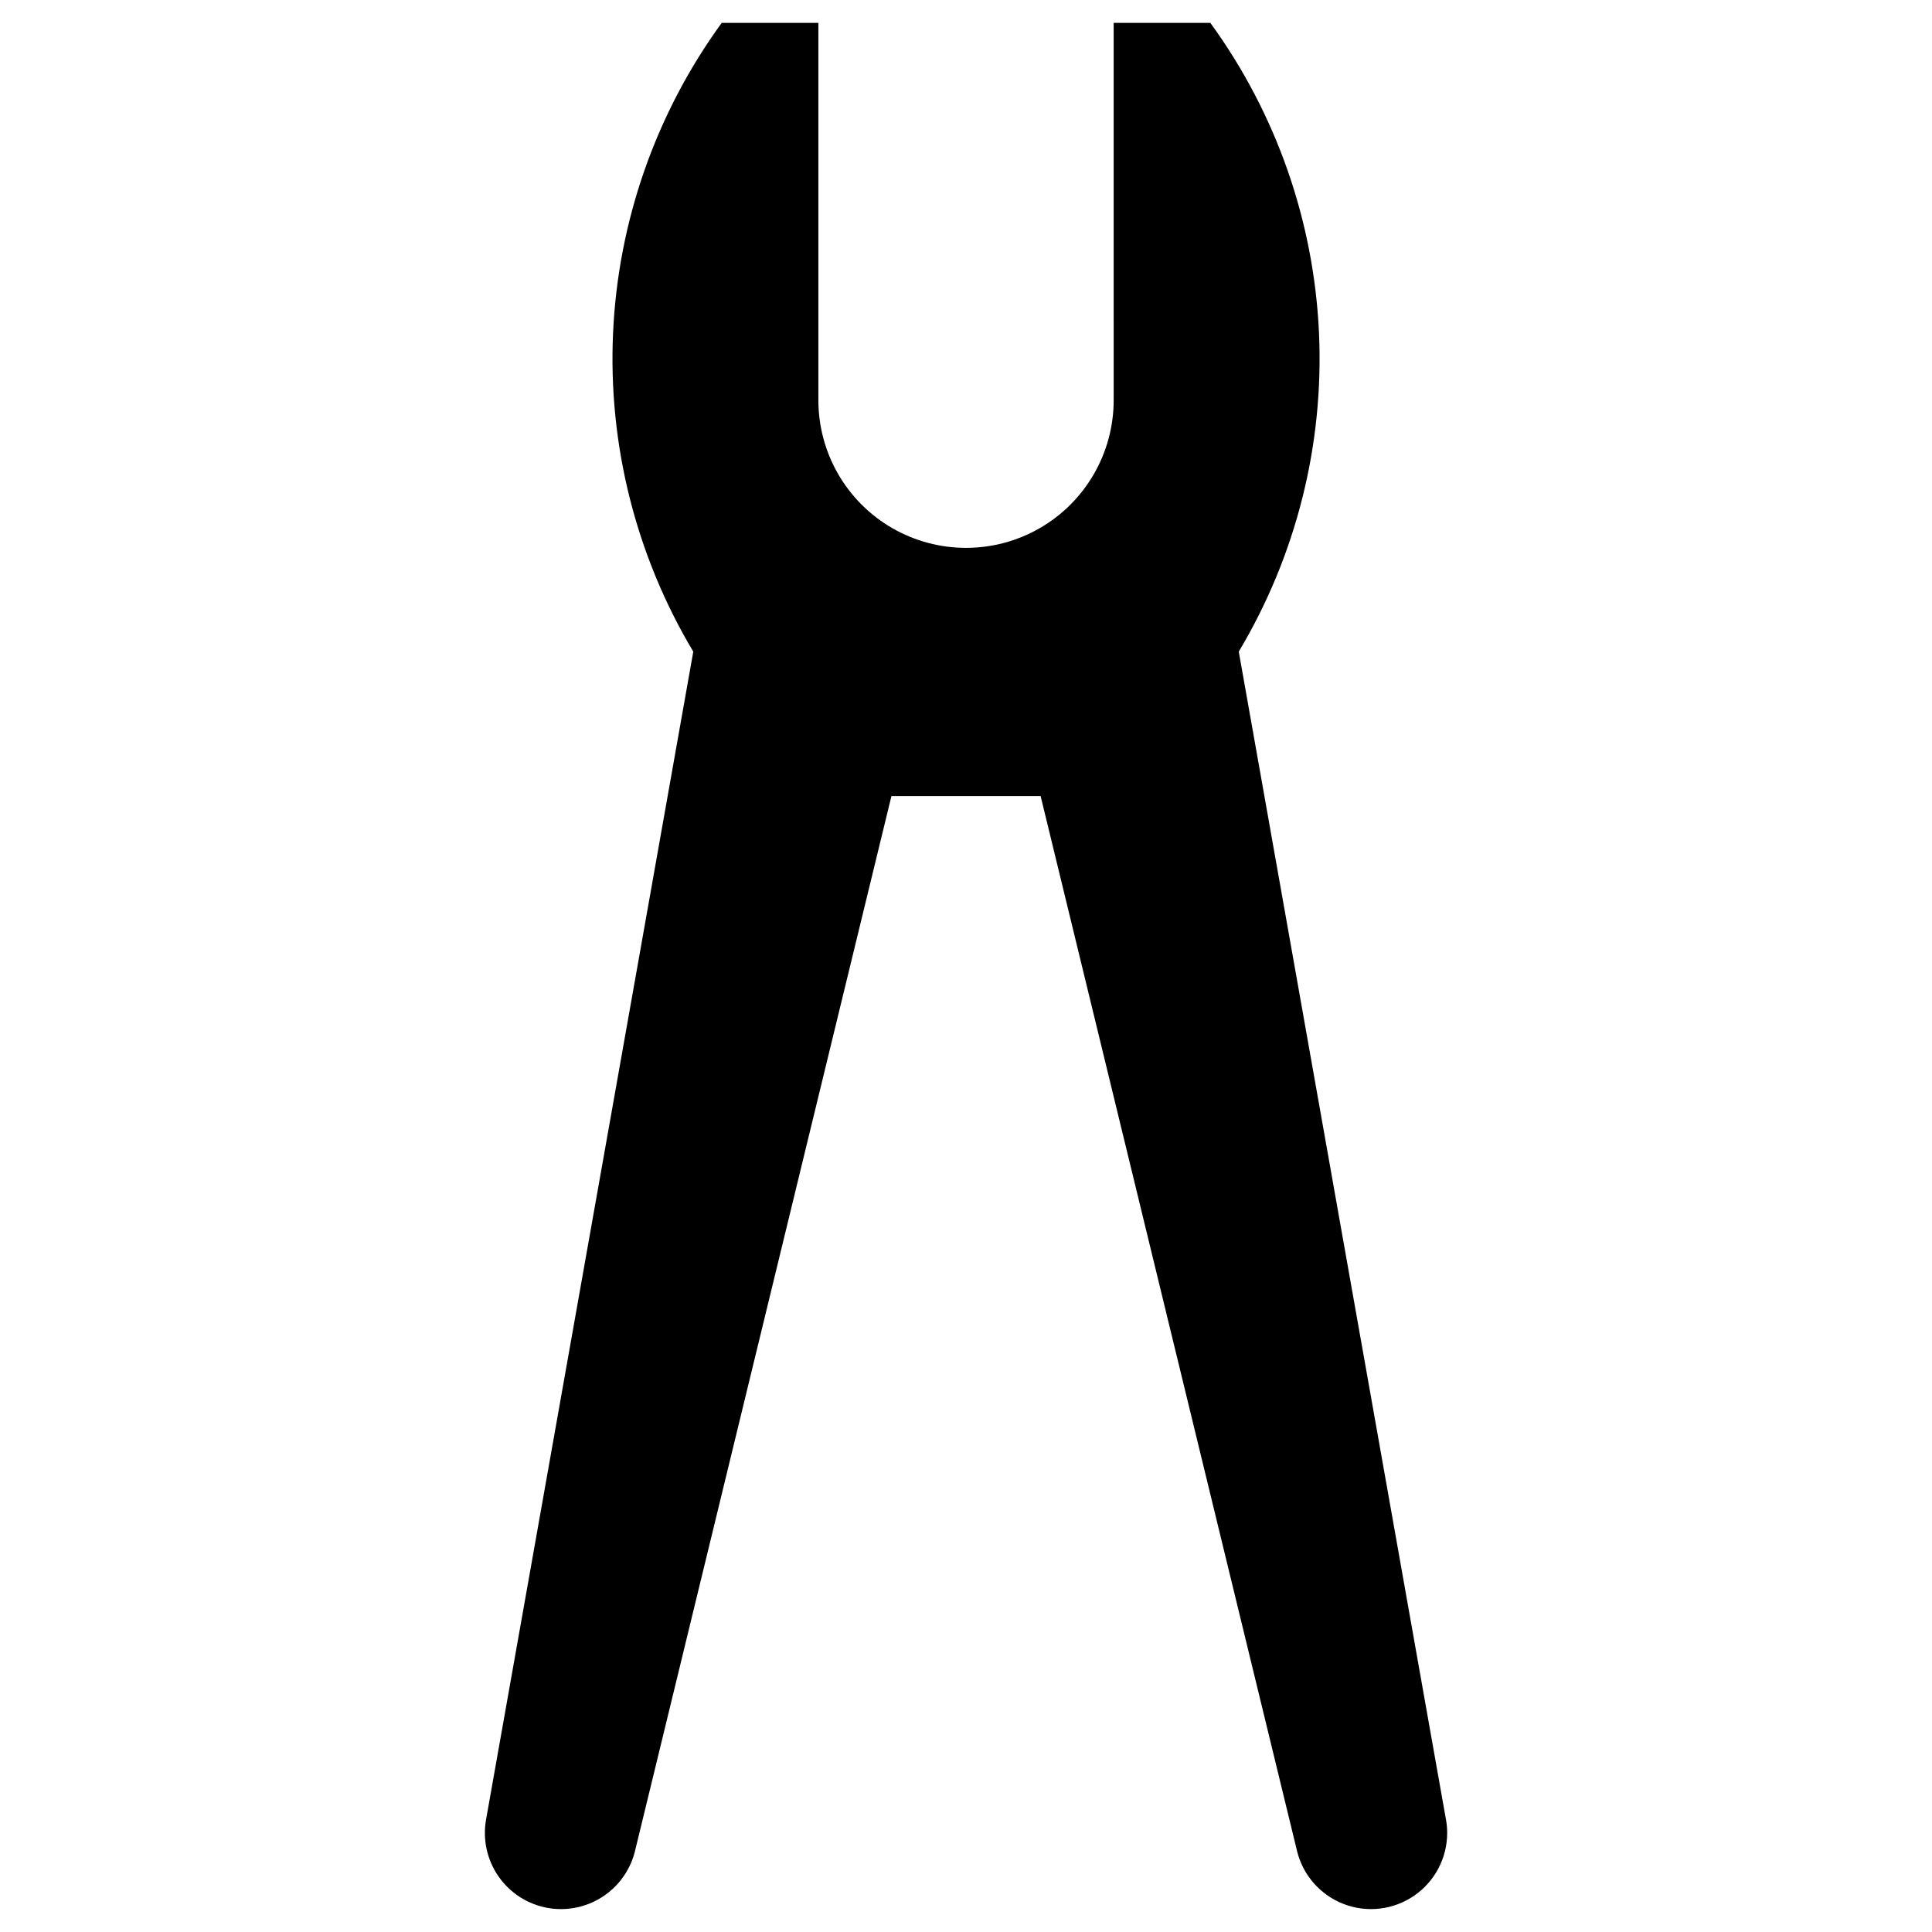 <?xml version="1.0" encoding="UTF-8"?>
<!-- Uploaded to: SVG Repo, www.svgrepo.com, Generator: SVG Repo Mixer Tools -->
<svg fill="#000000" width="800px" height="800px" version="1.1" viewBox="144 144 512 512" xmlns="http://www.w3.org/2000/svg">
 <path d="m527.2 626.22-54.914-309.53c15.207-25.457 22.598-54.82 21.262-84.445-1.34-29.625-11.352-58.203-28.797-82.184h-25.621l0.004 100c0 13.98-7.457 26.898-19.566 33.887-12.105 6.988-27.02 6.988-39.129 0-12.105-6.988-19.562-19.906-19.562-33.887v-100h-25.621c-17.441 23.984-27.453 52.562-28.789 82.184-1.34 29.625 6.051 58.988 21.258 84.445l-54.918 309.53c-0.934 5.269 0.262 10.695 3.328 15.086 3.062 4.387 7.746 7.379 13.02 8.312 1.168 0.211 2.352 0.316 3.539 0.312 4.519-0.008 8.906-1.527 12.461-4.324 3.551-2.793 6.062-6.699 7.133-11.094l67.949-279.54h39.539l67.949 279.54h-0.004c1.57 6.449 6.207 11.719 12.41 14.086 6.199 2.371 13.168 1.539 18.637-2.223 5.469-3.758 8.742-9.969 8.75-16.605 0-1.191-0.105-2.379-0.316-3.551z"/>
</svg>